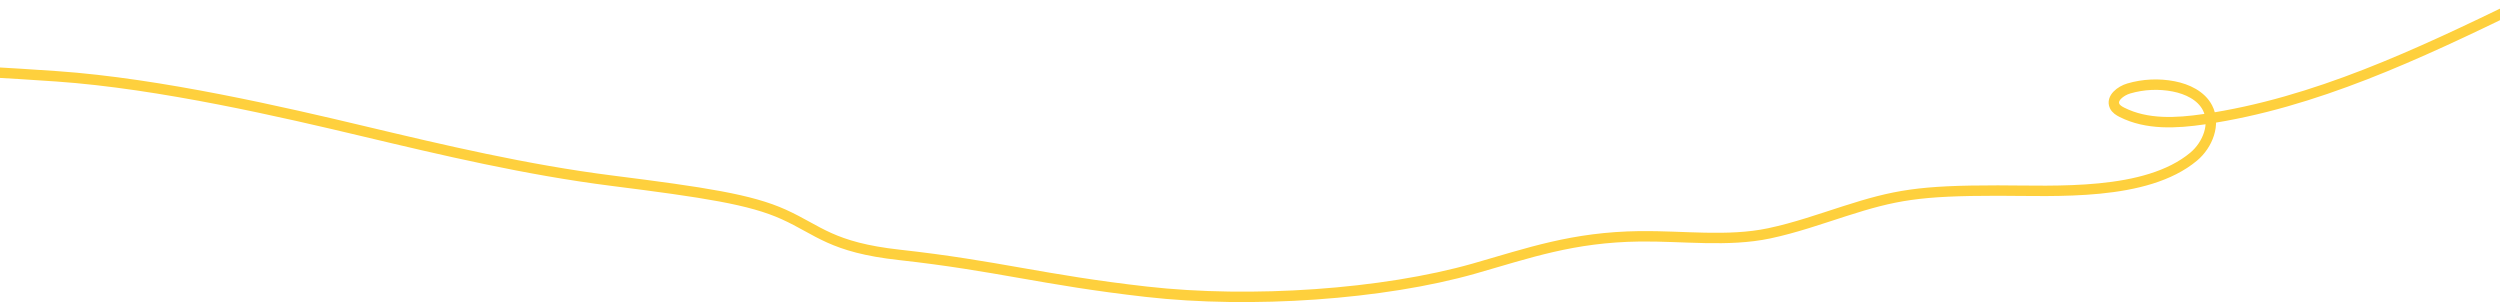 <svg width="1440" height="174" viewBox="0 0 1440 174" fill="none" xmlns="http://www.w3.org/2000/svg">
<path d="M-55 39.511C-55 39.511 -28.353 39.737 32.615 43.952C92.329 48.077 164.1 64.81 209.492 75.612C254.884 86.414 303.213 97.843 352.336 104.064C405.804 110.834 432.319 114.862 451.401 123.496C471.738 132.695 478.894 142.477 518.002 146.803C574.627 153.07 600.338 161.232 660.289 168.036C720.641 174.888 796.692 169.623 849.143 154.687C880.533 145.745 905.853 136.594 944.48 136.116C969.395 135.809 995.259 139.427 1019.03 134.405C1034.07 131.231 1048.74 126.043 1062.37 121.675C1091.54 112.332 1105.38 109.746 1150.79 109.763C1183.85 109.776 1236.14 113.112 1263.55 90.224C1271.64 83.47 1276.36 71.418 1271.5 62.062C1267.84 55.023 1259.87 51.298 1252.1 49.771C1243.53 48.086 1234.55 48.5 1226.17 50.957C1221.44 52.344 1215.94 56.576 1218.02 61.06C1218.81 62.766 1220.53 63.824 1222.2 64.673C1236.58 71.96 1253.63 70.996 1269.57 68.666C1333.45 59.328 1392.87 31.183 1451 3" stroke="#FED03D" stroke-width="6" stroke-linecap="round" stroke-linejoin="round"/>
</svg>
